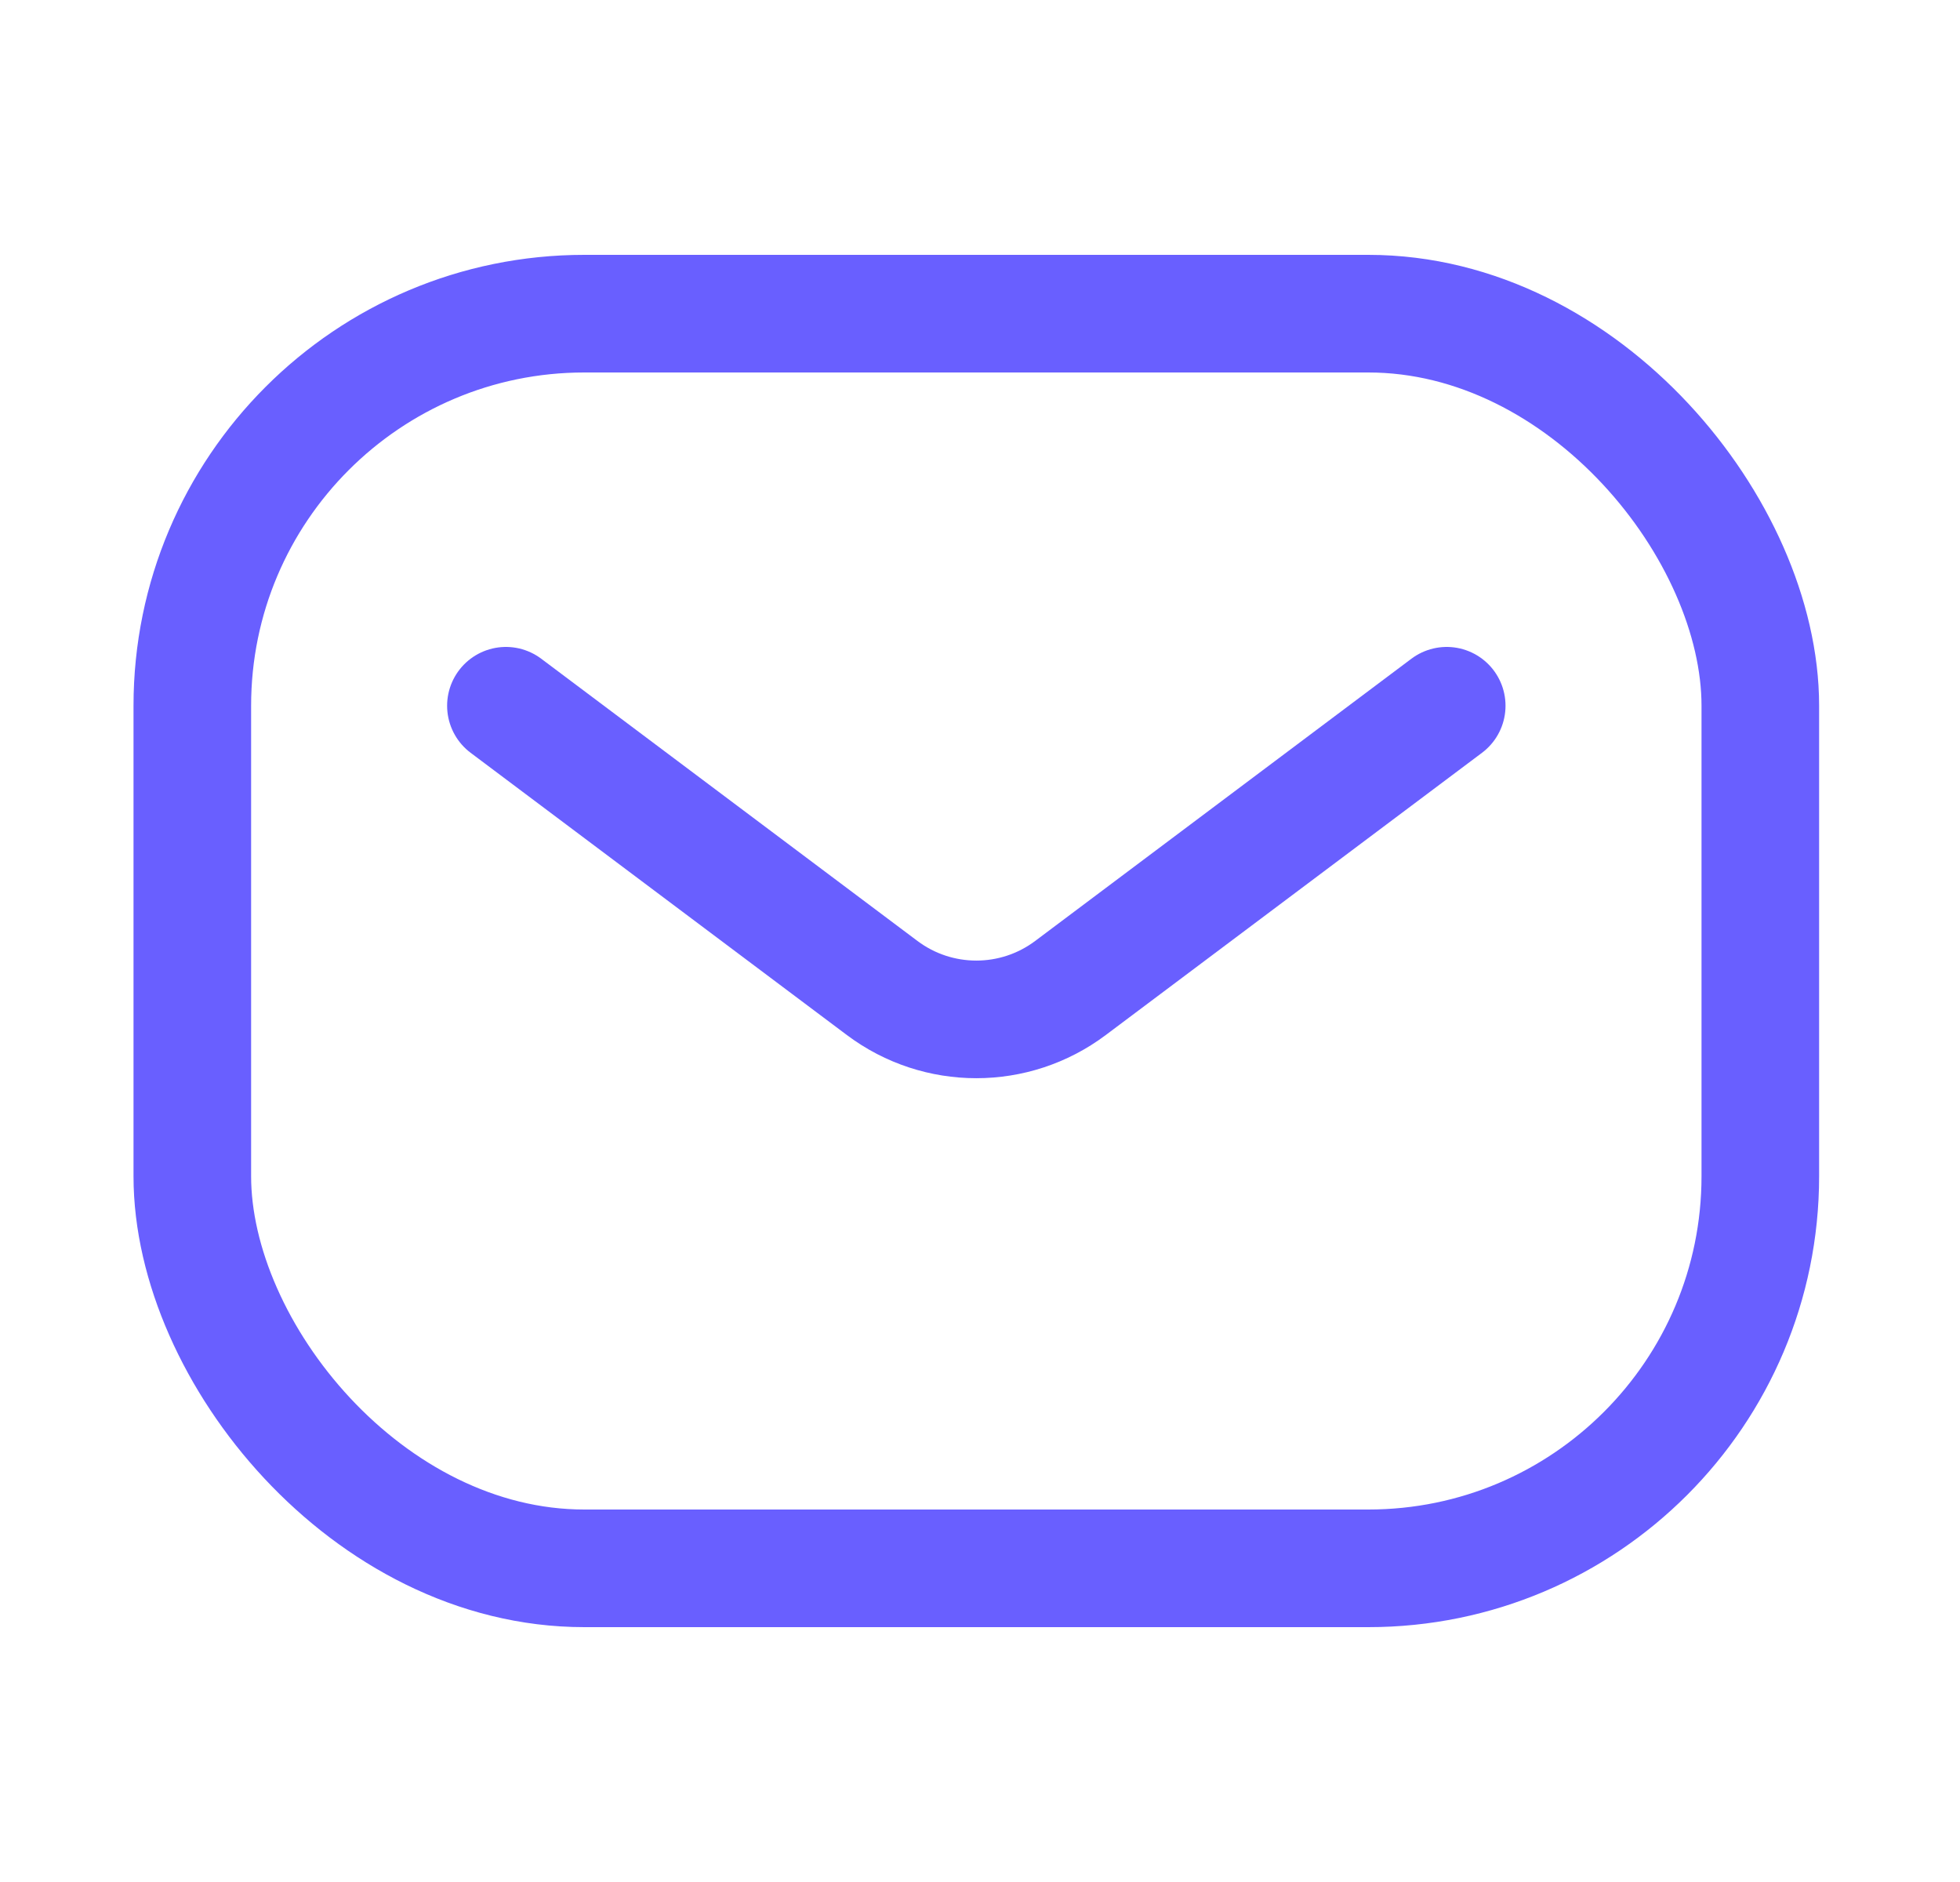 <svg width="25" height="24" viewBox="0 0 25 24" fill="none" xmlns="http://www.w3.org/2000/svg">
<g id="Icons">
<rect id="Rectangle 2" x="2.453" y="4" width="20" height="16" rx="5" stroke="#695FFF" stroke-width="1.5"/>
<path id="Line" d="M6.453 9L11.253 12.6C11.964 13.133 12.942 13.133 13.653 12.6L18.453 9" stroke="#695FFF" stroke-width="1.5" stroke-linecap="round" stroke-linejoin="round"/>
</g>
</svg>
